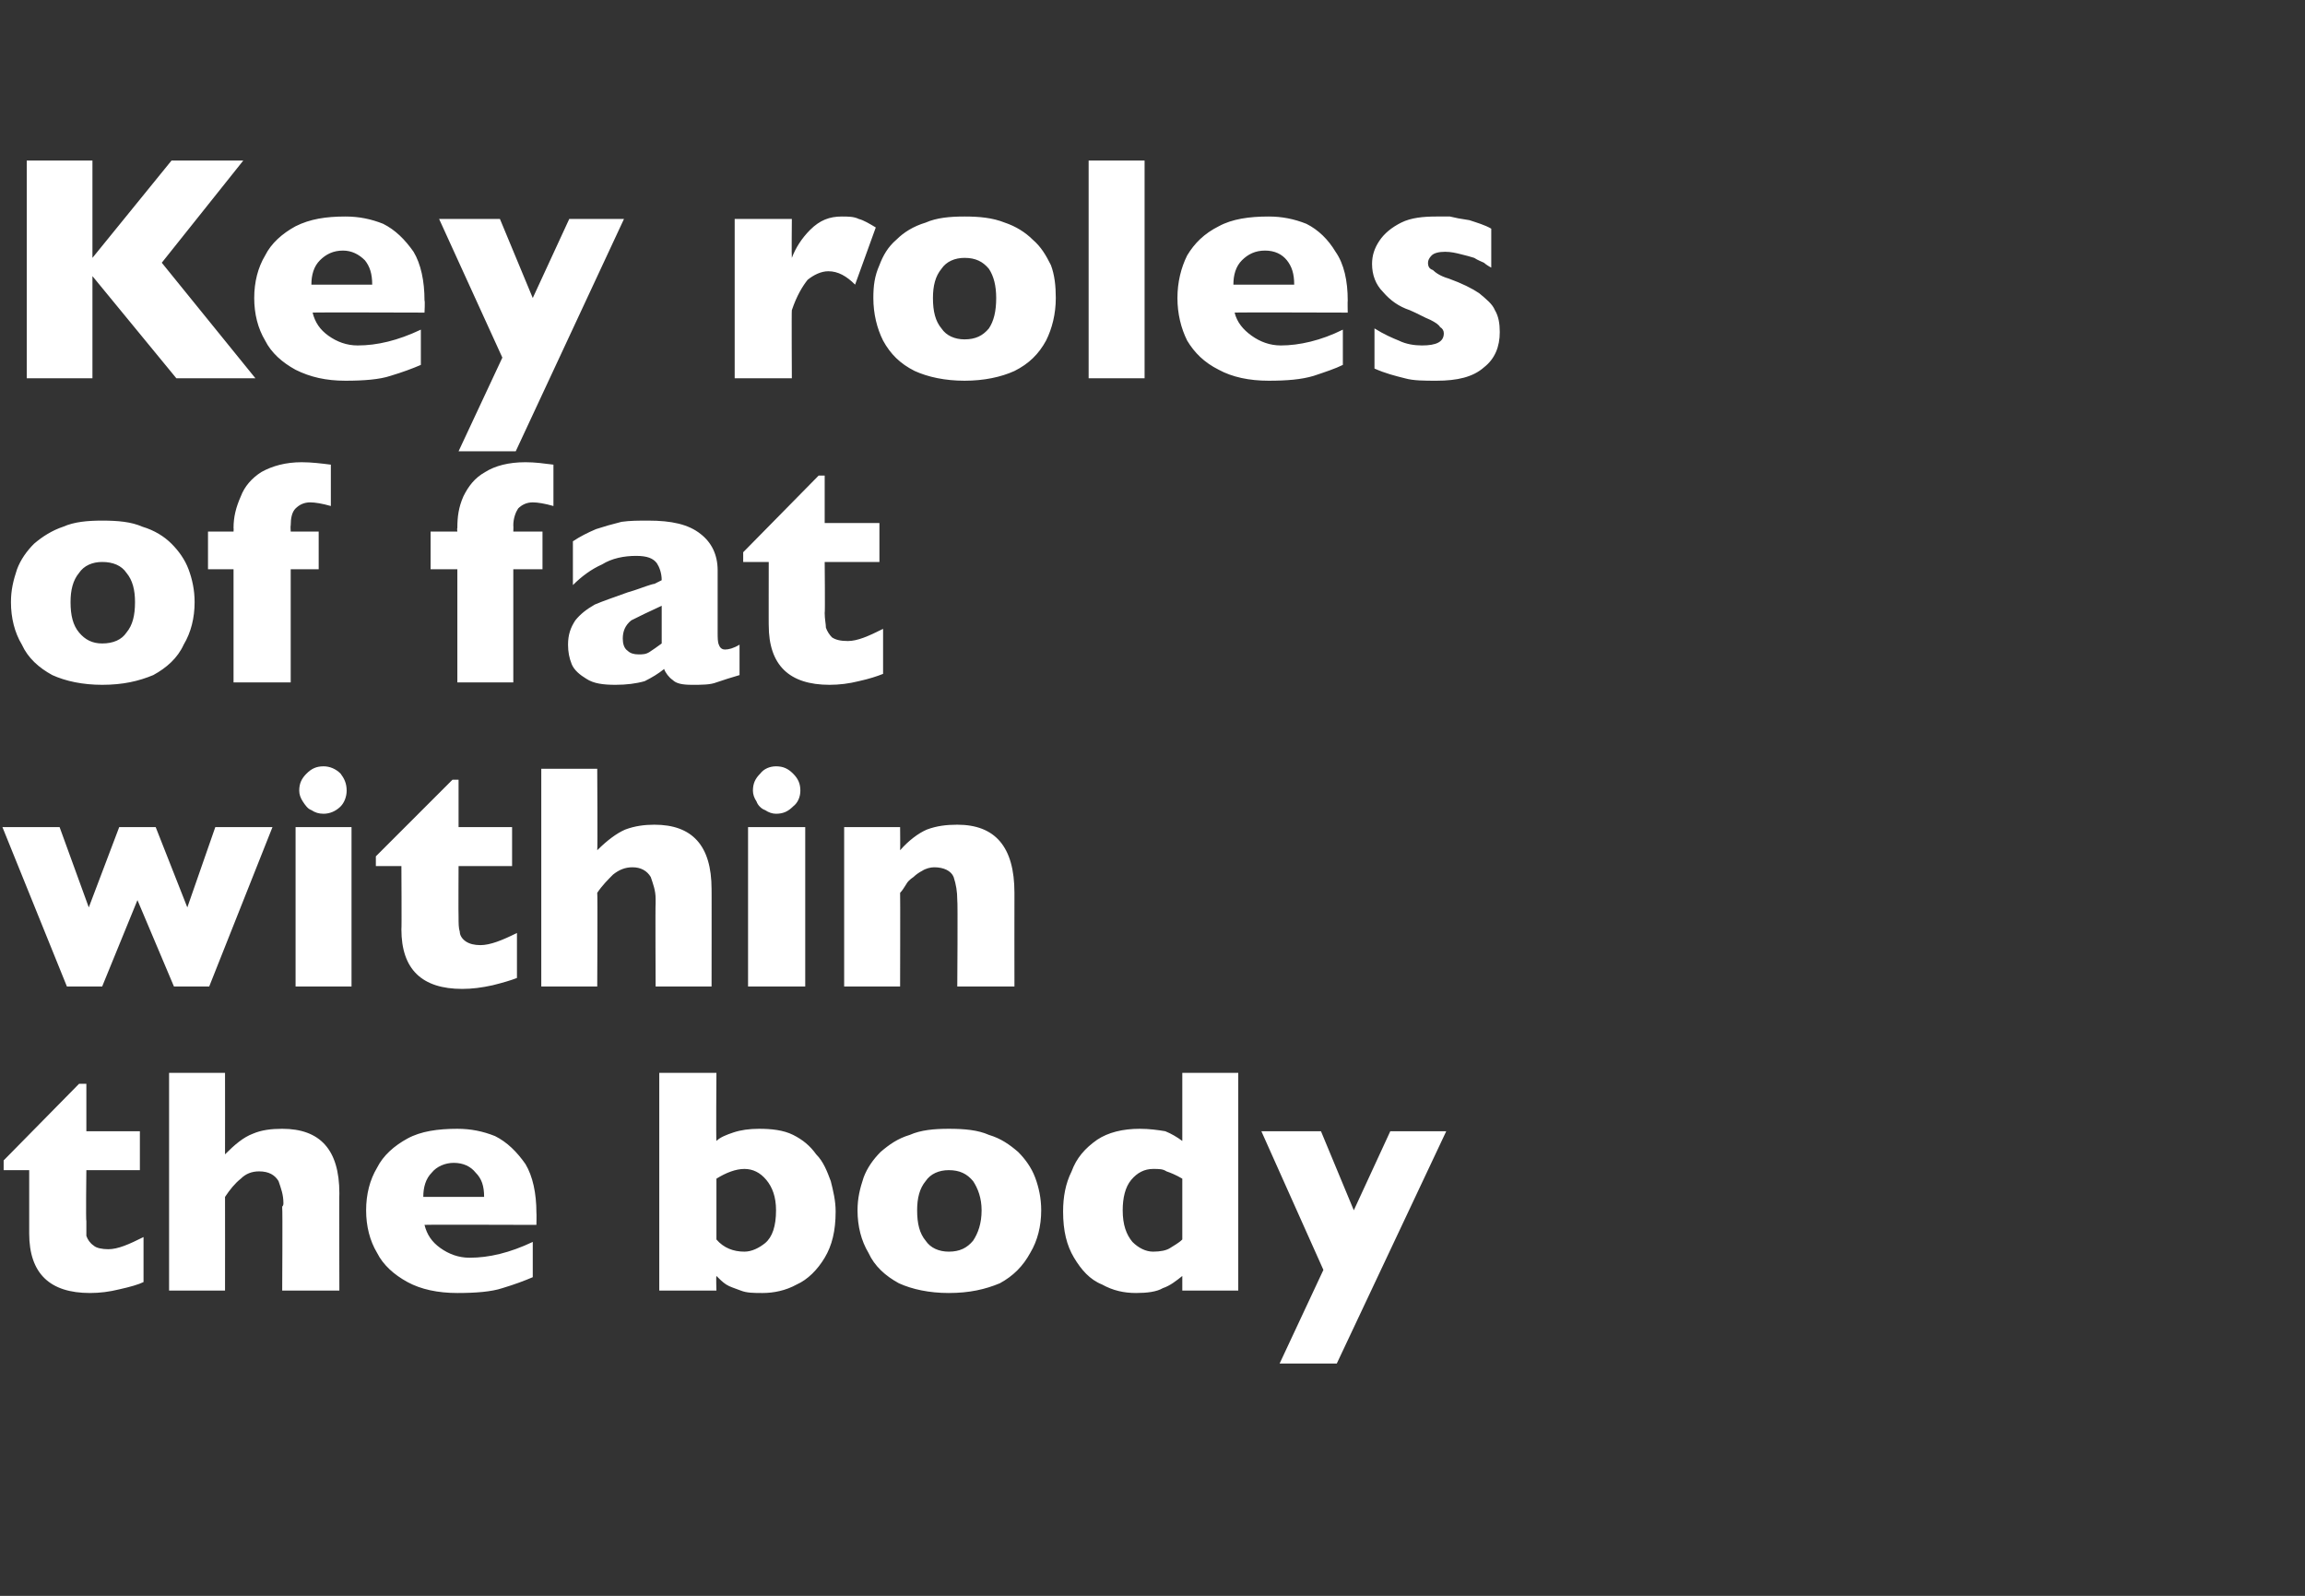 <?xml version="1.0" standalone="no"?><!DOCTYPE svg PUBLIC "-//W3C//DTD SVG 1.1//EN" "http://www.w3.org/Graphics/SVG/1.1/DTD/svg11.dtd"><svg xmlns="http://www.w3.org/2000/svg" version="1.1" width="189.5px" height="131.2px" viewBox="0 -13 189.5 131.2" style="top:-13px"><rect x="0" y="-13" width="189.5" height="131.2" fill="#333333" stroke="none"/>  <desc>Key roles of fat within the body</desc>  <defs/>  <g id="Polygon135962">    <path d="M 11.8 92.4 C 11.4 92.6 10.7 92.8 9.8 93 C 9 93.2 8.2 93.3 7.4 93.3 C 4.1 93.3 2.4 91.7 2.4 88.4 C 2.4 88.44 2.4 83.2 2.4 83.2 L 0.3 83.2 L 0.3 82.4 L 6.5 76.1 L 7.1 76.1 L 7.1 80 L 11.5 80 L 11.5 83.2 L 7.1 83.2 C 7.1 83.2 7.05 87.41 7.1 87.4 C 7.1 87.9 7.1 88.3 7.1 88.6 C 7.2 88.9 7.4 89.2 7.7 89.4 C 7.9 89.6 8.4 89.7 8.9 89.7 C 9.7 89.7 10.6 89.3 11.8 88.7 C 11.8 88.7 11.8 92.4 11.8 92.4 Z M 27.9 93.1 L 23.2 93.1 C 23.2 93.1 23.24 86.31 23.2 86.3 C 23.2 86.3 23.2 86.2 23.2 86.2 C 23.3 86.1 23.3 86 23.3 85.9 C 23.3 85.2 23.1 84.7 22.9 84.1 C 22.6 83.6 22.1 83.3 21.3 83.3 C 20.7 83.3 20.2 83.5 19.8 83.9 C 19.3 84.3 18.9 84.8 18.5 85.4 C 18.51 85.4 18.5 93.1 18.5 93.1 L 13.9 93.1 L 13.9 75.2 L 18.5 75.2 C 18.5 75.2 18.51 81.87 18.5 81.9 C 19.3 81.1 20 80.5 20.8 80.2 C 21.5 79.9 22.3 79.8 23.2 79.8 C 26.3 79.8 27.9 81.5 27.9 85.1 C 27.88 85.05 27.9 93.1 27.9 93.1 Z M 44.1 87.7 C 44.1 87.7 34.88 87.67 34.9 87.7 C 35.1 88.5 35.5 89.1 36.2 89.6 C 36.9 90.1 37.7 90.4 38.6 90.4 C 40.2 90.4 41.9 90 43.8 89.1 C 43.8 89.1 43.8 92 43.8 92 C 43.1 92.3 42.3 92.6 41.3 92.9 C 40.4 93.2 39.1 93.3 37.6 93.3 C 36 93.3 34.6 93 33.5 92.4 C 32.4 91.8 31.5 91 31 90 C 30.4 89 30.1 87.8 30.1 86.5 C 30.1 85.2 30.4 84 31 83 C 31.5 82 32.4 81.2 33.5 80.6 C 34.6 80 36 79.8 37.6 79.8 C 38.7 79.8 39.7 80 40.7 80.4 C 41.7 80.9 42.5 81.7 43.2 82.7 C 43.8 83.7 44.1 85.1 44.1 86.7 C 44.12 86.74 44.1 87.7 44.1 87.7 Z M 39.8 85.4 C 39.8 84.5 39.6 83.9 39.1 83.4 C 38.7 82.9 38.1 82.6 37.3 82.6 C 36.6 82.6 35.9 82.9 35.5 83.4 C 35 83.9 34.8 84.6 34.8 85.4 C 34.8 85.4 39.8 85.4 39.8 85.4 Z M 68.7 86.6 C 68.7 88.2 68.4 89.4 67.8 90.4 C 67.2 91.4 66.4 92.2 65.5 92.6 C 64.6 93.1 63.6 93.3 62.7 93.3 C 62 93.3 61.4 93.3 60.9 93.1 C 60.4 92.9 60 92.8 59.7 92.6 C 59.4 92.4 59.2 92.2 58.9 91.9 C 58.86 91.93 58.9 93.1 58.9 93.1 L 54.2 93.1 L 54.2 75.2 L 58.9 75.2 C 58.9 75.2 58.86 80.76 58.9 80.8 C 59.2 80.5 59.7 80.3 60.3 80.1 C 60.9 79.9 61.6 79.8 62.4 79.8 C 63.4 79.8 64.4 79.9 65.2 80.3 C 66 80.7 66.6 81.2 67.1 81.9 C 67.7 82.5 68 83.3 68.3 84.1 C 68.5 84.9 68.7 85.7 68.7 86.6 Z M 63.8 86.5 C 63.8 85.4 63.5 84.6 63 84 C 62.5 83.4 61.9 83.1 61.2 83.1 C 60.5 83.1 59.7 83.4 58.9 83.9 C 58.9 83.9 58.9 88.9 58.9 88.9 C 59.5 89.6 60.3 89.9 61.2 89.9 C 61.8 89.9 62.4 89.6 62.9 89.2 C 63.5 88.7 63.8 87.8 63.8 86.5 Z M 85.6 86.5 C 85.6 87.8 85.3 89 84.7 90 C 84.1 91.1 83.3 91.9 82.2 92.5 C 81 93 79.7 93.3 78 93.3 C 76.4 93.3 75 93 73.9 92.5 C 72.8 91.9 71.9 91.1 71.4 90 C 70.8 89 70.5 87.8 70.5 86.5 C 70.5 85.5 70.7 84.7 71 83.8 C 71.3 83 71.8 82.3 72.4 81.7 C 73.1 81.1 73.8 80.6 74.8 80.3 C 75.7 79.9 76.8 79.8 78 79.8 C 79.3 79.8 80.4 79.9 81.3 80.3 C 82.3 80.6 83 81.1 83.7 81.7 C 84.3 82.3 84.8 83 85.1 83.8 C 85.4 84.6 85.6 85.5 85.6 86.5 Z M 80.7 86.5 C 80.7 85.5 80.4 84.7 80 84.1 C 79.5 83.5 78.9 83.2 78 83.2 C 77.2 83.2 76.5 83.5 76.1 84.1 C 75.6 84.7 75.4 85.5 75.4 86.5 C 75.4 87.6 75.6 88.4 76.1 89 C 76.5 89.6 77.2 89.9 78 89.9 C 78.9 89.9 79.5 89.6 80 89 C 80.4 88.4 80.7 87.6 80.7 86.5 Z M 101.8 93.1 L 97.2 93.1 C 97.2 93.1 97.2 91.93 97.2 91.9 C 96.7 92.3 96.2 92.7 95.6 92.9 C 95.1 93.2 94.3 93.3 93.4 93.3 C 92.4 93.3 91.5 93.1 90.6 92.6 C 89.6 92.2 88.9 91.4 88.3 90.4 C 87.7 89.4 87.4 88.2 87.4 86.6 C 87.4 85.4 87.6 84.3 88.1 83.3 C 88.5 82.2 89.2 81.4 90.2 80.7 C 91.1 80.1 92.3 79.8 93.7 79.8 C 94.5 79.8 95.2 79.9 95.8 80 C 96.3 80.2 96.8 80.5 97.2 80.8 C 97.2 80.76 97.2 75.2 97.2 75.2 L 101.8 75.2 L 101.8 93.1 Z M 97.2 88.9 C 97.2 88.9 97.2 83.9 97.2 83.9 C 96.7 83.6 96.2 83.4 95.9 83.3 C 95.6 83.1 95.3 83.1 94.8 83.1 C 94.1 83.1 93.5 83.4 93 84 C 92.5 84.6 92.3 85.5 92.3 86.5 C 92.3 87.7 92.6 88.5 93.1 89.1 C 93.6 89.6 94.2 89.9 94.8 89.9 C 95.4 89.9 95.9 89.8 96.2 89.6 C 96.5 89.4 96.9 89.2 97.2 88.9 Z M 118.9 80 L 109.9 99.1 L 105.2 99.1 L 108.8 91.4 L 103.7 80 L 108.6 80 L 111.3 86.5 L 114.3 80 L 118.9 80 Z " stroke="none" fill="#fff"/>  </g>  <g id="Polygon135961">    <path d="M 22.4 55 L 17.2 68.1 L 14.3 68.1 L 11.3 61 L 8.4 68.1 L 5.5 68.1 L 0.2 55 L 4.9 55 L 7.3 61.6 L 9.8 55 L 12.8 55 L 15.4 61.6 L 17.7 55 L 22.4 55 Z M 28.5 52 C 28.5 52.5 28.3 53 28 53.3 C 27.6 53.7 27.1 53.9 26.6 53.9 C 26.2 53.9 25.9 53.8 25.6 53.6 C 25.3 53.5 25.1 53.2 24.9 52.9 C 24.7 52.6 24.6 52.3 24.6 52 C 24.6 51.4 24.8 51 25.2 50.6 C 25.6 50.2 26 50 26.6 50 C 27.1 50 27.6 50.2 28 50.6 C 28.3 51 28.5 51.4 28.5 52 Z M 28.9 68.1 L 24.3 68.1 L 24.3 55 L 28.9 55 L 28.9 68.1 Z M 42.5 67.4 C 42 67.6 41.3 67.8 40.5 68 C 39.6 68.2 38.8 68.3 38 68.3 C 34.7 68.3 33 66.7 33 63.4 C 33.03 63.44 33 58.2 33 58.2 L 30.9 58.2 L 30.9 57.4 L 37.2 51.1 L 37.7 51.1 L 37.7 55 L 42.1 55 L 42.1 58.2 L 37.7 58.2 C 37.7 58.2 37.68 62.41 37.7 62.4 C 37.7 62.9 37.7 63.3 37.8 63.6 C 37.8 63.9 38 64.2 38.3 64.4 C 38.6 64.6 39 64.7 39.5 64.7 C 40.3 64.7 41.3 64.3 42.5 63.7 C 42.5 63.7 42.5 67.4 42.5 67.4 Z M 58.5 68.1 L 53.9 68.1 C 53.9 68.1 53.87 61.31 53.9 61.3 C 53.9 61.3 53.9 61.2 53.9 61.2 C 53.9 61.1 53.9 61 53.9 60.9 C 53.9 60.2 53.7 59.7 53.5 59.1 C 53.2 58.6 52.7 58.3 52 58.3 C 51.4 58.3 50.9 58.5 50.4 58.9 C 50 59.3 49.5 59.8 49.1 60.4 C 49.14 60.4 49.1 68.1 49.1 68.1 L 44.5 68.1 L 44.5 50.2 L 49.1 50.2 C 49.1 50.2 49.14 56.87 49.1 56.9 C 49.9 56.1 50.7 55.5 51.4 55.2 C 52.2 54.9 53 54.8 53.8 54.8 C 56.9 54.8 58.5 56.5 58.5 60.1 C 58.51 60.05 58.5 68.1 58.5 68.1 Z M 65.8 52 C 65.8 52.5 65.6 53 65.2 53.3 C 64.8 53.7 64.4 53.9 63.8 53.9 C 63.5 53.9 63.2 53.8 62.9 53.6 C 62.6 53.5 62.3 53.2 62.2 52.9 C 62 52.6 61.9 52.3 61.9 52 C 61.9 51.4 62.1 51 62.5 50.6 C 62.8 50.2 63.3 50 63.8 50 C 64.4 50 64.8 50.2 65.2 50.6 C 65.6 51 65.8 51.4 65.8 52 Z M 66.2 68.1 L 61.5 68.1 L 61.5 55 L 66.2 55 L 66.2 68.1 Z M 83.4 68.1 L 78.7 68.1 C 78.7 68.1 78.75 61.03 78.7 61 C 78.7 60.3 78.6 59.7 78.4 59.1 C 78.2 58.6 77.6 58.3 76.8 58.3 C 76.5 58.3 76.1 58.4 75.8 58.6 C 75.6 58.7 75.3 58.9 75.1 59.1 C 74.8 59.3 74.6 59.5 74.5 59.7 C 74.3 60 74.2 60.2 74 60.4 C 74.02 60.4 74 68.1 74 68.1 L 69.4 68.1 L 69.4 55 L 74 55 C 74 55 74.02 56.87 74 56.9 C 74.7 56.1 75.5 55.5 76.2 55.2 C 77 54.9 77.8 54.8 78.7 54.8 C 81.8 54.8 83.4 56.6 83.4 60.4 C 83.39 60.4 83.4 68.1 83.4 68.1 Z " stroke="none" fill="#fff"/>  </g>  <g id="Polygon135960">    <path d="M 16 36.5 C 16 37.8 15.7 39 15.1 40 C 14.6 41.1 13.7 41.9 12.6 42.5 C 11.4 43 10.1 43.3 8.4 43.3 C 6.8 43.3 5.4 43 4.3 42.5 C 3.2 41.9 2.3 41.1 1.8 40 C 1.2 39 0.9 37.8 0.9 36.5 C 0.9 35.5 1.1 34.7 1.4 33.8 C 1.7 33 2.2 32.3 2.8 31.7 C 3.5 31.1 4.3 30.6 5.2 30.3 C 6.1 29.9 7.2 29.8 8.4 29.8 C 9.7 29.8 10.8 29.9 11.7 30.3 C 12.7 30.6 13.5 31.1 14.1 31.7 C 14.7 32.3 15.2 33 15.5 33.8 C 15.8 34.6 16 35.5 16 36.5 Z M 11.1 36.5 C 11.1 35.5 10.9 34.7 10.4 34.1 C 10 33.5 9.3 33.2 8.4 33.2 C 7.6 33.2 6.9 33.5 6.5 34.1 C 6 34.7 5.8 35.5 5.8 36.5 C 5.8 37.6 6 38.4 6.5 39 C 7 39.6 7.6 39.9 8.4 39.9 C 9.3 39.9 10 39.6 10.4 39 C 10.9 38.4 11.1 37.6 11.1 36.5 Z M 27.2 28.6 C 26.5 28.4 25.9 28.3 25.5 28.3 C 25 28.3 24.6 28.5 24.3 28.8 C 24 29.1 23.9 29.6 23.9 30.2 C 23.87 30.21 23.9 30.7 23.9 30.7 L 26.2 30.7 L 26.2 33.8 L 23.9 33.8 L 23.9 43.1 L 19.2 43.1 L 19.2 33.8 L 17.1 33.8 L 17.1 30.7 L 19.2 30.7 C 19.2 30.7 19.22 30.44 19.2 30.4 C 19.2 29.5 19.4 28.7 19.8 27.8 C 20.1 27 20.7 26.3 21.5 25.8 C 22.4 25.3 23.5 25 24.8 25 C 25.6 25 26.4 25.1 27.2 25.2 C 27.2 25.2 27.2 28.6 27.2 28.6 Z M 45.5 28.6 C 44.8 28.4 44.2 28.3 43.8 28.3 C 43.3 28.3 42.9 28.5 42.6 28.8 C 42.4 29.1 42.2 29.6 42.2 30.2 C 42.22 30.21 42.2 30.7 42.2 30.7 L 44.6 30.7 L 44.6 33.8 L 42.2 33.8 L 42.2 43.1 L 37.6 43.1 L 37.6 33.8 L 35.4 33.8 L 35.4 30.7 L 37.6 30.7 C 37.6 30.7 37.56 30.44 37.6 30.4 C 37.6 29.5 37.7 28.7 38.1 27.8 C 38.5 27 39 26.3 39.9 25.8 C 40.7 25.3 41.8 25 43.2 25 C 44 25 44.7 25.1 45.5 25.2 C 45.5 25.2 45.5 28.6 45.5 28.6 Z M 60.8 42.5 C 60.1 42.7 59.5 42.9 58.9 43.1 C 58.4 43.3 57.7 43.3 56.9 43.3 C 56.1 43.3 55.6 43.2 55.3 42.9 C 55 42.7 54.7 42.3 54.6 42 C 54.1 42.4 53.6 42.7 53 43 C 52.3 43.2 51.5 43.3 50.6 43.3 C 49.6 43.3 48.8 43.2 48.2 42.8 C 47.7 42.5 47.2 42.1 47 41.6 C 46.8 41.1 46.7 40.6 46.7 40 C 46.7 39.2 46.9 38.6 47.3 38 C 47.7 37.5 48.2 37.1 48.9 36.7 C 49.6 36.4 50.5 36.1 51.6 35.7 C 52.3 35.5 52.8 35.3 53.1 35.2 C 53.4 35.1 53.7 35 53.8 35 C 54 34.9 54.2 34.8 54.4 34.7 C 54.4 34.1 54.2 33.6 54 33.3 C 53.7 32.9 53.2 32.7 52.3 32.7 C 51.3 32.7 50.3 32.9 49.5 33.4 C 48.6 33.8 47.8 34.4 47.1 35.1 C 47.1 35.1 47.1 31.5 47.1 31.5 C 47.7 31.1 48.3 30.8 49 30.5 C 49.6 30.3 50.3 30.1 51.1 29.9 C 51.8 29.8 52.5 29.8 53.3 29.8 C 55.2 29.8 56.6 30.1 57.6 30.9 C 58.5 31.6 59 32.6 59 33.9 C 59 33.9 59 39 59 39 C 59 39.4 59 39.8 59.1 40 C 59.2 40.3 59.4 40.4 59.6 40.4 C 59.9 40.4 60.3 40.3 60.8 40 C 60.8 40 60.8 42.5 60.8 42.5 Z M 54.4 39.9 C 54.4 39.9 54.4 36.8 54.4 36.8 C 53.3 37.3 52.5 37.7 51.9 38 C 51.4 38.4 51.2 38.9 51.2 39.5 C 51.2 39.9 51.3 40.3 51.6 40.5 C 51.8 40.7 52.1 40.8 52.5 40.8 C 52.8 40.8 53.1 40.8 53.4 40.6 C 53.7 40.4 54 40.2 54.4 39.9 Z M 72.6 42.4 C 72.1 42.6 71.5 42.8 70.6 43 C 69.8 43.2 69 43.3 68.2 43.3 C 64.9 43.3 63.2 41.7 63.2 38.4 C 63.19 38.44 63.2 33.2 63.2 33.2 L 61.1 33.2 L 61.1 32.4 L 67.3 26.1 L 67.8 26.1 L 67.8 30 L 72.3 30 L 72.3 33.2 L 67.8 33.2 C 67.8 33.2 67.84 37.41 67.8 37.4 C 67.8 37.9 67.9 38.3 67.9 38.6 C 68 38.9 68.2 39.2 68.4 39.4 C 68.7 39.6 69.1 39.7 69.7 39.7 C 70.5 39.7 71.4 39.3 72.6 38.7 C 72.6 38.7 72.6 42.4 72.6 42.4 Z " stroke="none" fill="#fff"/>  </g>  <g id="Polygon135959">    <path d="M 21 18.1 L 14.5 18.1 L 7.6 9.7 L 7.6 18.1 L 2.2 18.1 L 2.2 0.2 L 7.6 0.2 L 7.6 8.2 L 14.1 0.2 L 20 0.2 L 13.3 8.6 L 21 18.1 Z M 34.9 12.7 C 34.9 12.7 25.7 12.67 25.7 12.7 C 25.9 13.5 26.3 14.1 27 14.6 C 27.7 15.1 28.5 15.4 29.4 15.4 C 31 15.4 32.7 15 34.6 14.1 C 34.6 14.1 34.6 17 34.6 17 C 33.9 17.3 33.1 17.6 32.1 17.9 C 31.2 18.2 29.9 18.3 28.4 18.3 C 26.8 18.3 25.5 18 24.3 17.4 C 23.2 16.8 22.3 16 21.8 15 C 21.2 14 20.9 12.8 20.9 11.5 C 20.9 10.2 21.2 9 21.8 8 C 22.3 7 23.2 6.2 24.3 5.6 C 25.5 5 26.8 4.8 28.4 4.8 C 29.5 4.8 30.5 5 31.5 5.4 C 32.5 5.9 33.3 6.7 34 7.7 C 34.6 8.7 34.9 10.1 34.9 11.7 C 34.95 11.74 34.9 12.7 34.9 12.7 Z M 30.6 10.4 C 30.6 9.5 30.4 8.9 30 8.4 C 29.5 7.9 28.9 7.6 28.2 7.6 C 27.4 7.6 26.8 7.9 26.3 8.4 C 25.8 8.9 25.6 9.6 25.6 10.4 C 25.6 10.4 30.6 10.4 30.6 10.4 Z M 51.3 5 L 42.4 24.1 L 37.7 24.1 L 41.3 16.4 L 36.1 5 L 41.1 5 L 43.8 11.5 L 46.8 5 L 51.3 5 Z M 72 5.7 C 72 5.7 70.3 10.4 70.3 10.4 C 69.6 9.7 68.9 9.3 68.1 9.3 C 67.5 9.3 66.9 9.6 66.4 10 C 66 10.5 65.5 11.3 65.1 12.5 C 65.07 12.47 65.1 18.1 65.1 18.1 L 60.4 18.1 L 60.4 5 L 65.1 5 C 65.1 5 65.07 8.16 65.1 8.2 C 65.4 7.4 65.9 6.6 66.6 5.9 C 67.4 5.1 68.2 4.8 69.2 4.8 C 69.7 4.8 70.2 4.8 70.6 5 C 71 5.1 71.5 5.4 72 5.7 Z M 86.8 11.5 C 86.8 12.8 86.5 14 86 15 C 85.4 16.1 84.6 16.9 83.4 17.5 C 82.3 18 80.9 18.3 79.3 18.3 C 77.7 18.3 76.3 18 75.2 17.5 C 74 16.9 73.2 16.1 72.6 15 C 72.1 14 71.8 12.8 71.8 11.5 C 71.8 10.5 71.9 9.7 72.3 8.8 C 72.6 8 73 7.3 73.7 6.7 C 74.3 6.1 75.1 5.6 76.1 5.3 C 77 4.9 78.1 4.8 79.3 4.8 C 80.5 4.8 81.6 4.9 82.6 5.3 C 83.5 5.6 84.3 6.1 84.9 6.7 C 85.6 7.3 86 8 86.4 8.8 C 86.7 9.6 86.8 10.5 86.8 11.5 Z M 81.9 11.5 C 81.9 10.5 81.7 9.7 81.3 9.1 C 80.8 8.5 80.2 8.2 79.3 8.2 C 78.5 8.2 77.8 8.5 77.4 9.1 C 76.9 9.7 76.7 10.5 76.7 11.5 C 76.7 12.6 76.9 13.4 77.4 14 C 77.8 14.6 78.5 14.9 79.3 14.9 C 80.2 14.9 80.8 14.6 81.3 14 C 81.7 13.4 81.9 12.6 81.9 11.5 Z M 94.1 18.1 L 89.5 18.1 L 89.5 0.2 L 94.1 0.2 L 94.1 18.1 Z M 110.8 12.7 C 110.8 12.7 101.54 12.67 101.5 12.7 C 101.7 13.5 102.2 14.1 102.9 14.6 C 103.6 15.1 104.4 15.4 105.3 15.4 C 106.8 15.4 108.6 15 110.4 14.1 C 110.4 14.1 110.4 17 110.4 17 C 109.8 17.3 108.9 17.6 108 17.9 C 107 18.2 105.8 18.3 104.3 18.3 C 102.7 18.3 101.3 18 100.2 17.4 C 99 16.8 98.2 16 97.6 15 C 97.1 14 96.8 12.8 96.8 11.5 C 96.8 10.2 97.1 9 97.6 8 C 98.2 7 99 6.2 100.2 5.6 C 101.3 5 102.7 4.8 104.3 4.8 C 105.4 4.8 106.4 5 107.4 5.4 C 108.4 5.9 109.2 6.7 109.8 7.7 C 110.5 8.7 110.8 10.1 110.8 11.7 C 110.78 11.74 110.8 12.7 110.8 12.7 Z M 106.4 10.4 C 106.4 9.5 106.2 8.9 105.8 8.4 C 105.4 7.9 104.8 7.6 104 7.6 C 103.2 7.6 102.6 7.9 102.1 8.4 C 101.6 8.9 101.4 9.6 101.4 10.4 C 101.4 10.4 106.4 10.4 106.4 10.4 Z M 123.3 14.3 C 123.3 15.5 122.9 16.5 122 17.2 C 121.1 18 119.8 18.3 118.1 18.3 C 117.1 18.3 116.2 18.3 115.5 18.1 C 114.7 17.9 113.9 17.7 113 17.3 C 113 17.3 113 14 113 14 C 113.8 14.5 114.5 14.8 115 15 C 115.6 15.3 116.3 15.4 116.9 15.4 C 118.1 15.4 118.7 15.1 118.7 14.4 C 118.7 14.2 118.6 14 118.4 13.9 C 118.3 13.7 118 13.5 117.6 13.3 C 117.1 13.1 116.6 12.8 115.9 12.5 C 115 12.2 114.3 11.7 113.7 11 C 113.1 10.4 112.8 9.6 112.8 8.7 C 112.8 8 113 7.4 113.4 6.8 C 113.8 6.2 114.4 5.7 115.2 5.3 C 116 4.9 117 4.8 118.1 4.8 C 118.4 4.8 118.8 4.8 119.2 4.8 C 119.6 4.9 120.1 5 120.8 5.1 C 121.4 5.3 122.1 5.5 122.6 5.8 C 122.6 5.8 122.6 9 122.6 9 C 122.4 8.9 122.1 8.7 122 8.6 C 121.8 8.5 121.5 8.4 121.2 8.2 C 120.9 8.1 120.5 8 120.1 7.9 C 119.7 7.8 119.3 7.7 118.8 7.7 C 118.3 7.7 117.9 7.8 117.7 8 C 117.5 8.2 117.4 8.4 117.4 8.6 C 117.4 8.9 117.5 9.1 117.8 9.2 C 118 9.4 118.4 9.7 119.1 9.9 C 120.2 10.3 121 10.7 121.6 11.1 C 122.2 11.6 122.7 12 122.9 12.5 C 123.2 13 123.3 13.6 123.3 14.3 Z " stroke="none" fill="#fff"/>  </g></svg>